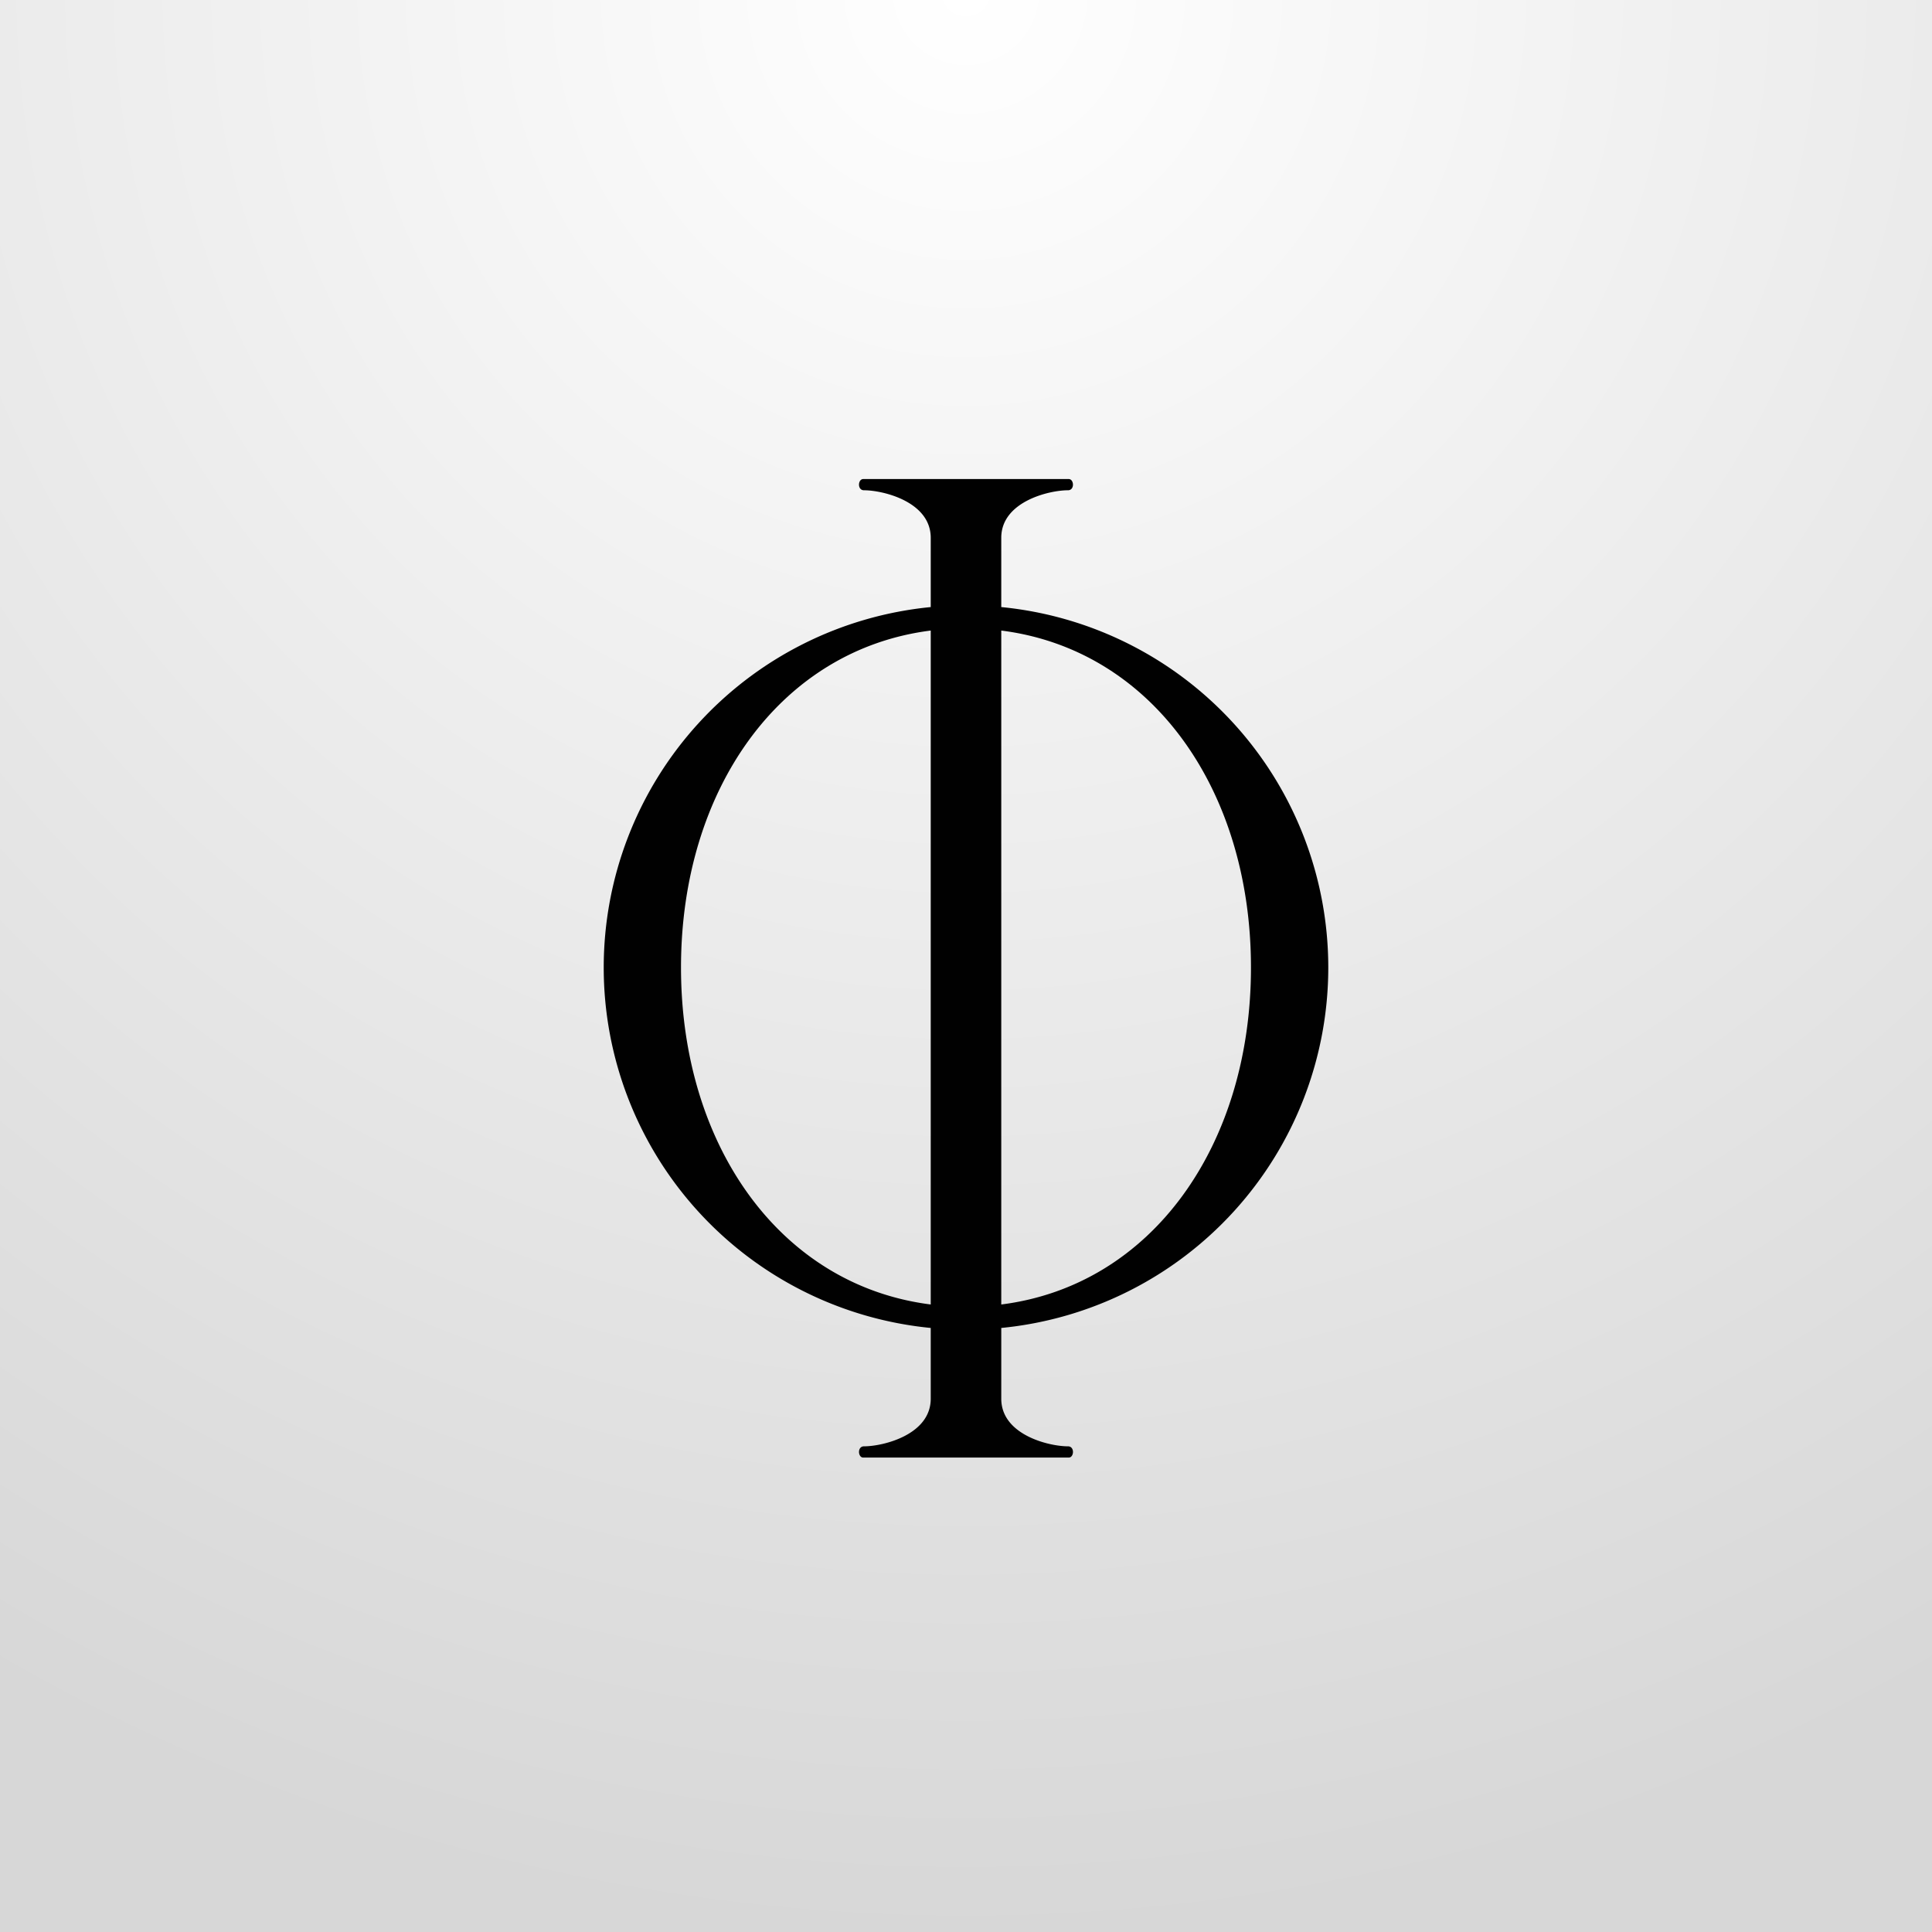 <svg xmlns="http://www.w3.org/2000/svg" xmlns:xlink="http://www.w3.org/1999/xlink" width="320" height="320" viewBox="0 0 320 320">
  <rect x="0" y="0" width="320" height="320" fill="#808080" stroke="none"/>
  <defs>
    <radialGradient id="radial-gradient" cx="0.5" cy="0" r="1" gradientUnits="objectBoundingBox">
      <stop offset="0" stop-color="#fff"/>
      <stop offset="1" stop-color="#d7d7d7"/>
    </radialGradient>
    <clipPath id="clip-logo-phaidon">
      <rect width="320" height="320"/>
    </clipPath>
  </defs>
  <g id="logo-phaidon" clip-path="url(#clip-logo-phaidon)">
    <rect width="320" height="320" fill="#fff"/>
    <rect id="Rectangle" width="320" height="320" fill="url(#radial-gradient)"/>
    <path id="PHAIDON-Logo" d="M59.9,30.644V142.268c-24.919-3.146-41.362-26.331-41.362-55.817S34.981,33.79,59.9,30.644M71.583,142.268V30.644c24.923,3.146,41.358,26.321,41.358,55.808s-16.436,52.672-41.358,55.817m0-115.511V15.279c0-5.97,7.869-7.87,11.05-7.87,1.139,0,1.017-1.858.122-1.858H48.72c-.892,0-1.014,1.858.126,1.858,3.174,0,11.054,1.9,11.054,7.87V26.756a59.983,59.983,0,0,0,0,119.4v11.721c0,5.973-7.88,7.885-11.054,7.885-1.14,0-1.018,1.861-.126,1.861H82.756c.9,0,1.017-1.861-.122-1.861-3.183,0-11.05-1.913-11.05-7.885V146.156a59.983,59.983,0,0,0,0-119.4" transform="translate(94.258 73.795)" fill="#010101"/>
  </g>
</svg>
